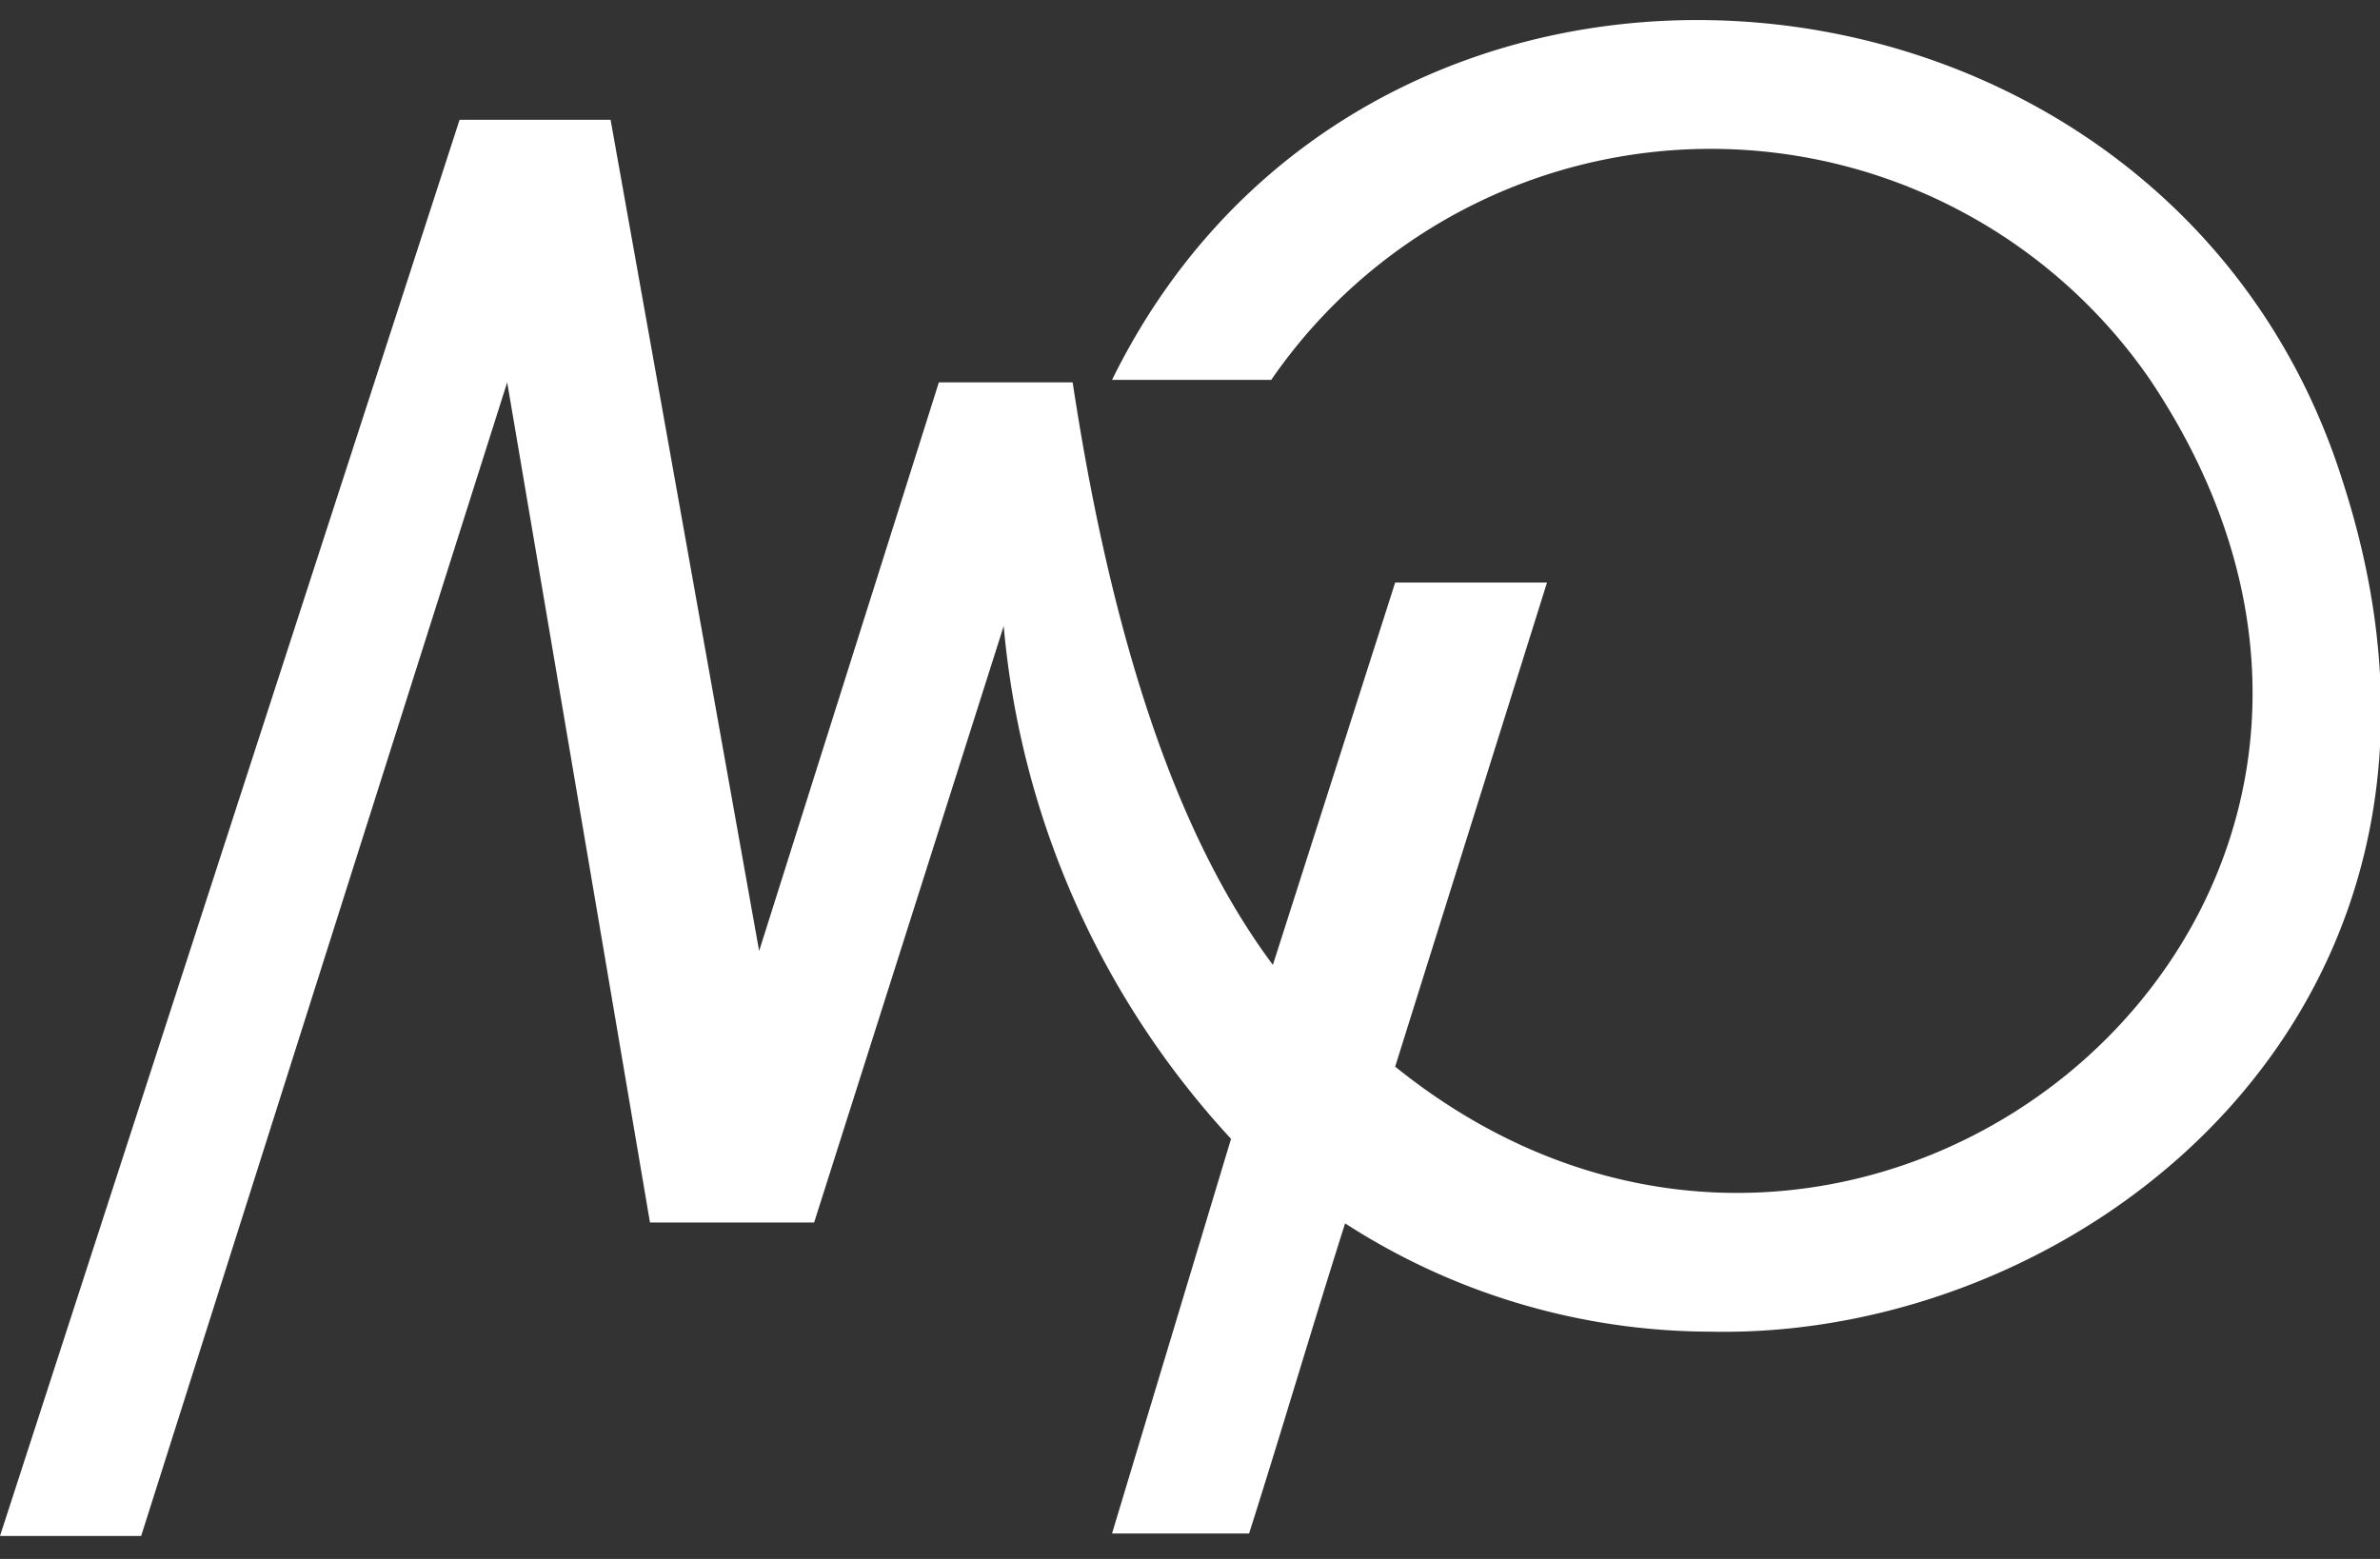 <svg id="Layer_1" data-name="Layer 1" xmlns="http://www.w3.org/2000/svg" viewBox="0 0 29 19"><rect x="0" y="0" width="29" height="19" fill="#333333" stroke="none"/><defs><style>.cls-1{fill:#fff;}</style></defs><title>mpp_logo</title><path class="cls-1" d="M0,18.72,5.6,1.46H7.44L9.25,11.59l2.19-6.93h1.63c.57,3.75,1.5,5.84,2.44,7.1L17,7.1h1.85L17,13c5.68,4.58,13.52-1.91,9.2-8.37a6.5,6.5,0,0,0-10.71,0H13.55c3.19-6.49,12.88-5.53,15,1.25,2.05,6.35-3.11,10.45-7.71,10.35a8.23,8.23,0,0,1-4.45-1.32c-.41,1.29-.76,2.49-1.17,3.78-.56,0-1.12,0-1.67,0L15,13.88a10.58,10.58,0,0,1-2.77-6.25L9.92,14.9h-2L6.18,4.66,1.72,18.72Z"/></svg>
